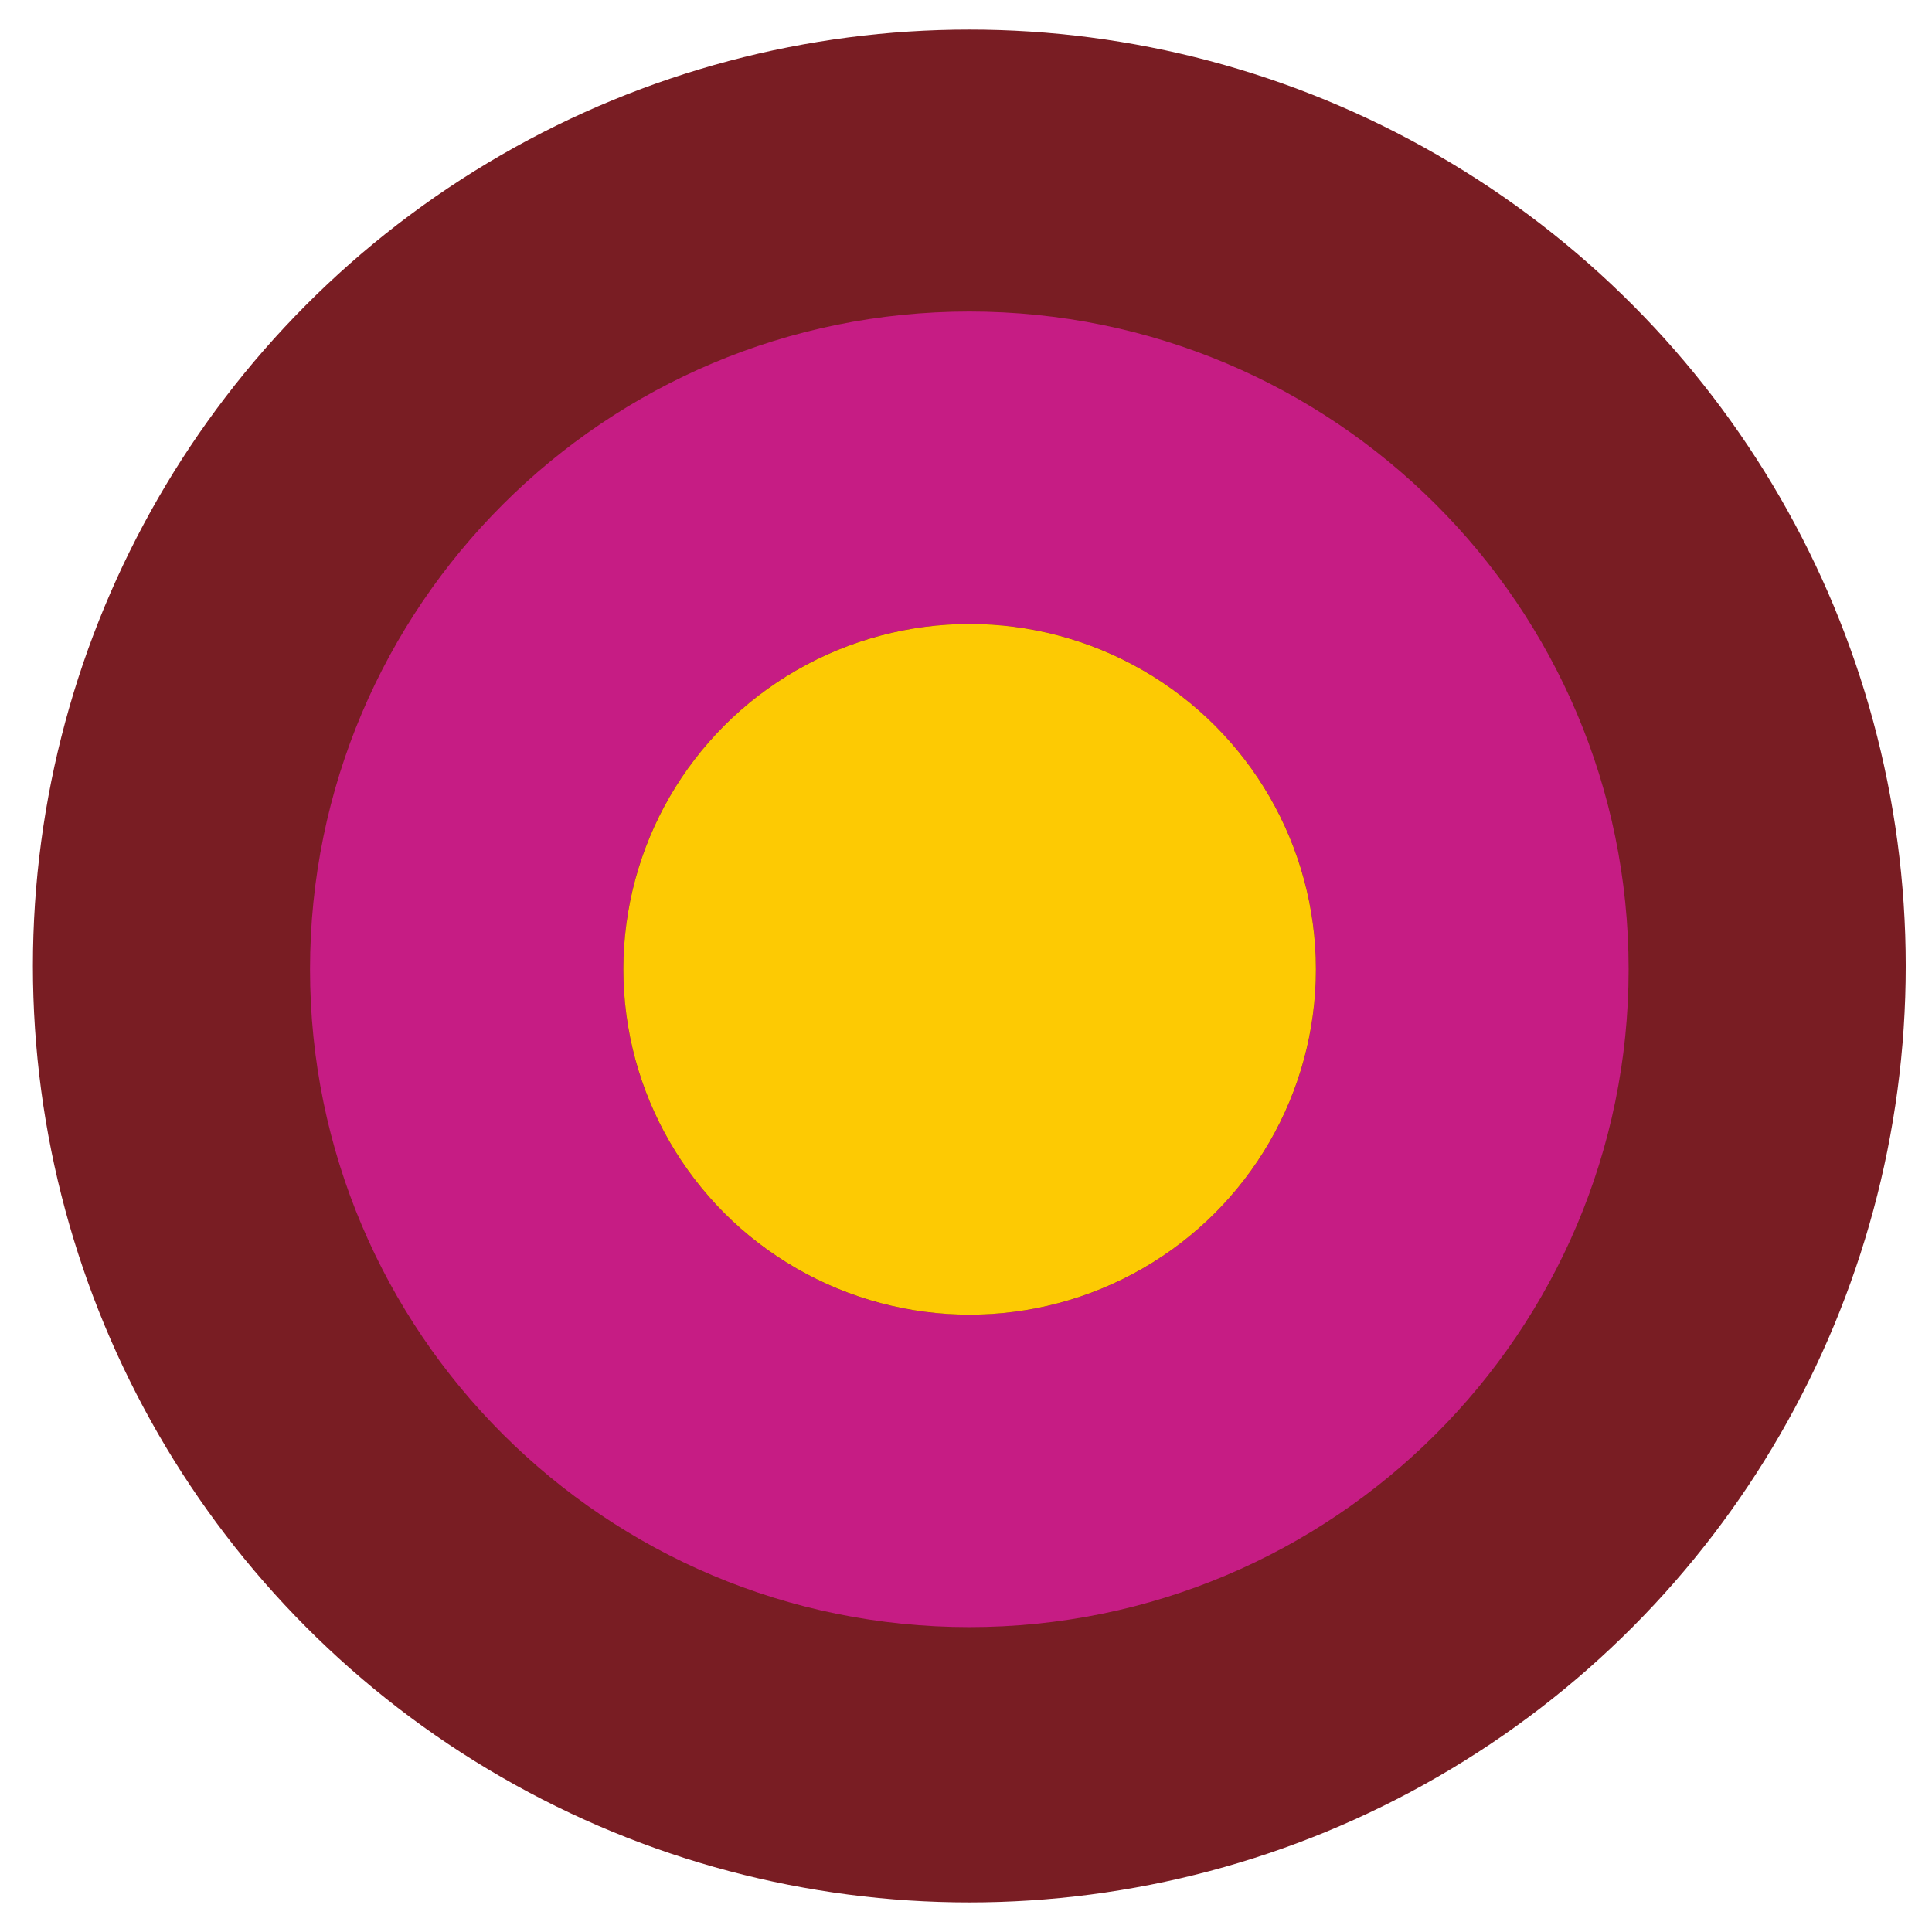 <?xml version="1.0" encoding="UTF-8"?>
<svg id="Ebene_1" xmlns="http://www.w3.org/2000/svg" version="1.1" viewBox="0 0 64 64">
  <!-- Generator: Adobe Illustrator 30.1.0, SVG Export Plug-In . SVG Version: 2.1.1 Build 136)  -->
  <circle cx="32.11" cy="32" r="31.02" fill="#791d23"/>
  <g>
    <path d="M53.95,32.11c0,12.03-9.78,21.79-21.84,21.79s-21.84-9.75-21.84-21.79,9.78-21.79,21.84-21.79,21.84,9.75,21.84,21.79ZM43.59,32.11c0-6.32-5.13-11.44-11.47-11.44s-11.47,5.12-11.47,11.44,5.13,11.44,11.47,11.44,11.47-5.12,11.47-11.44Z" fill="#c61c84"/>
    <ellipse cx="32.12" cy="32.11" rx="11.47" ry="11.44" fill="#fdca03"/>
  </g>
</svg>